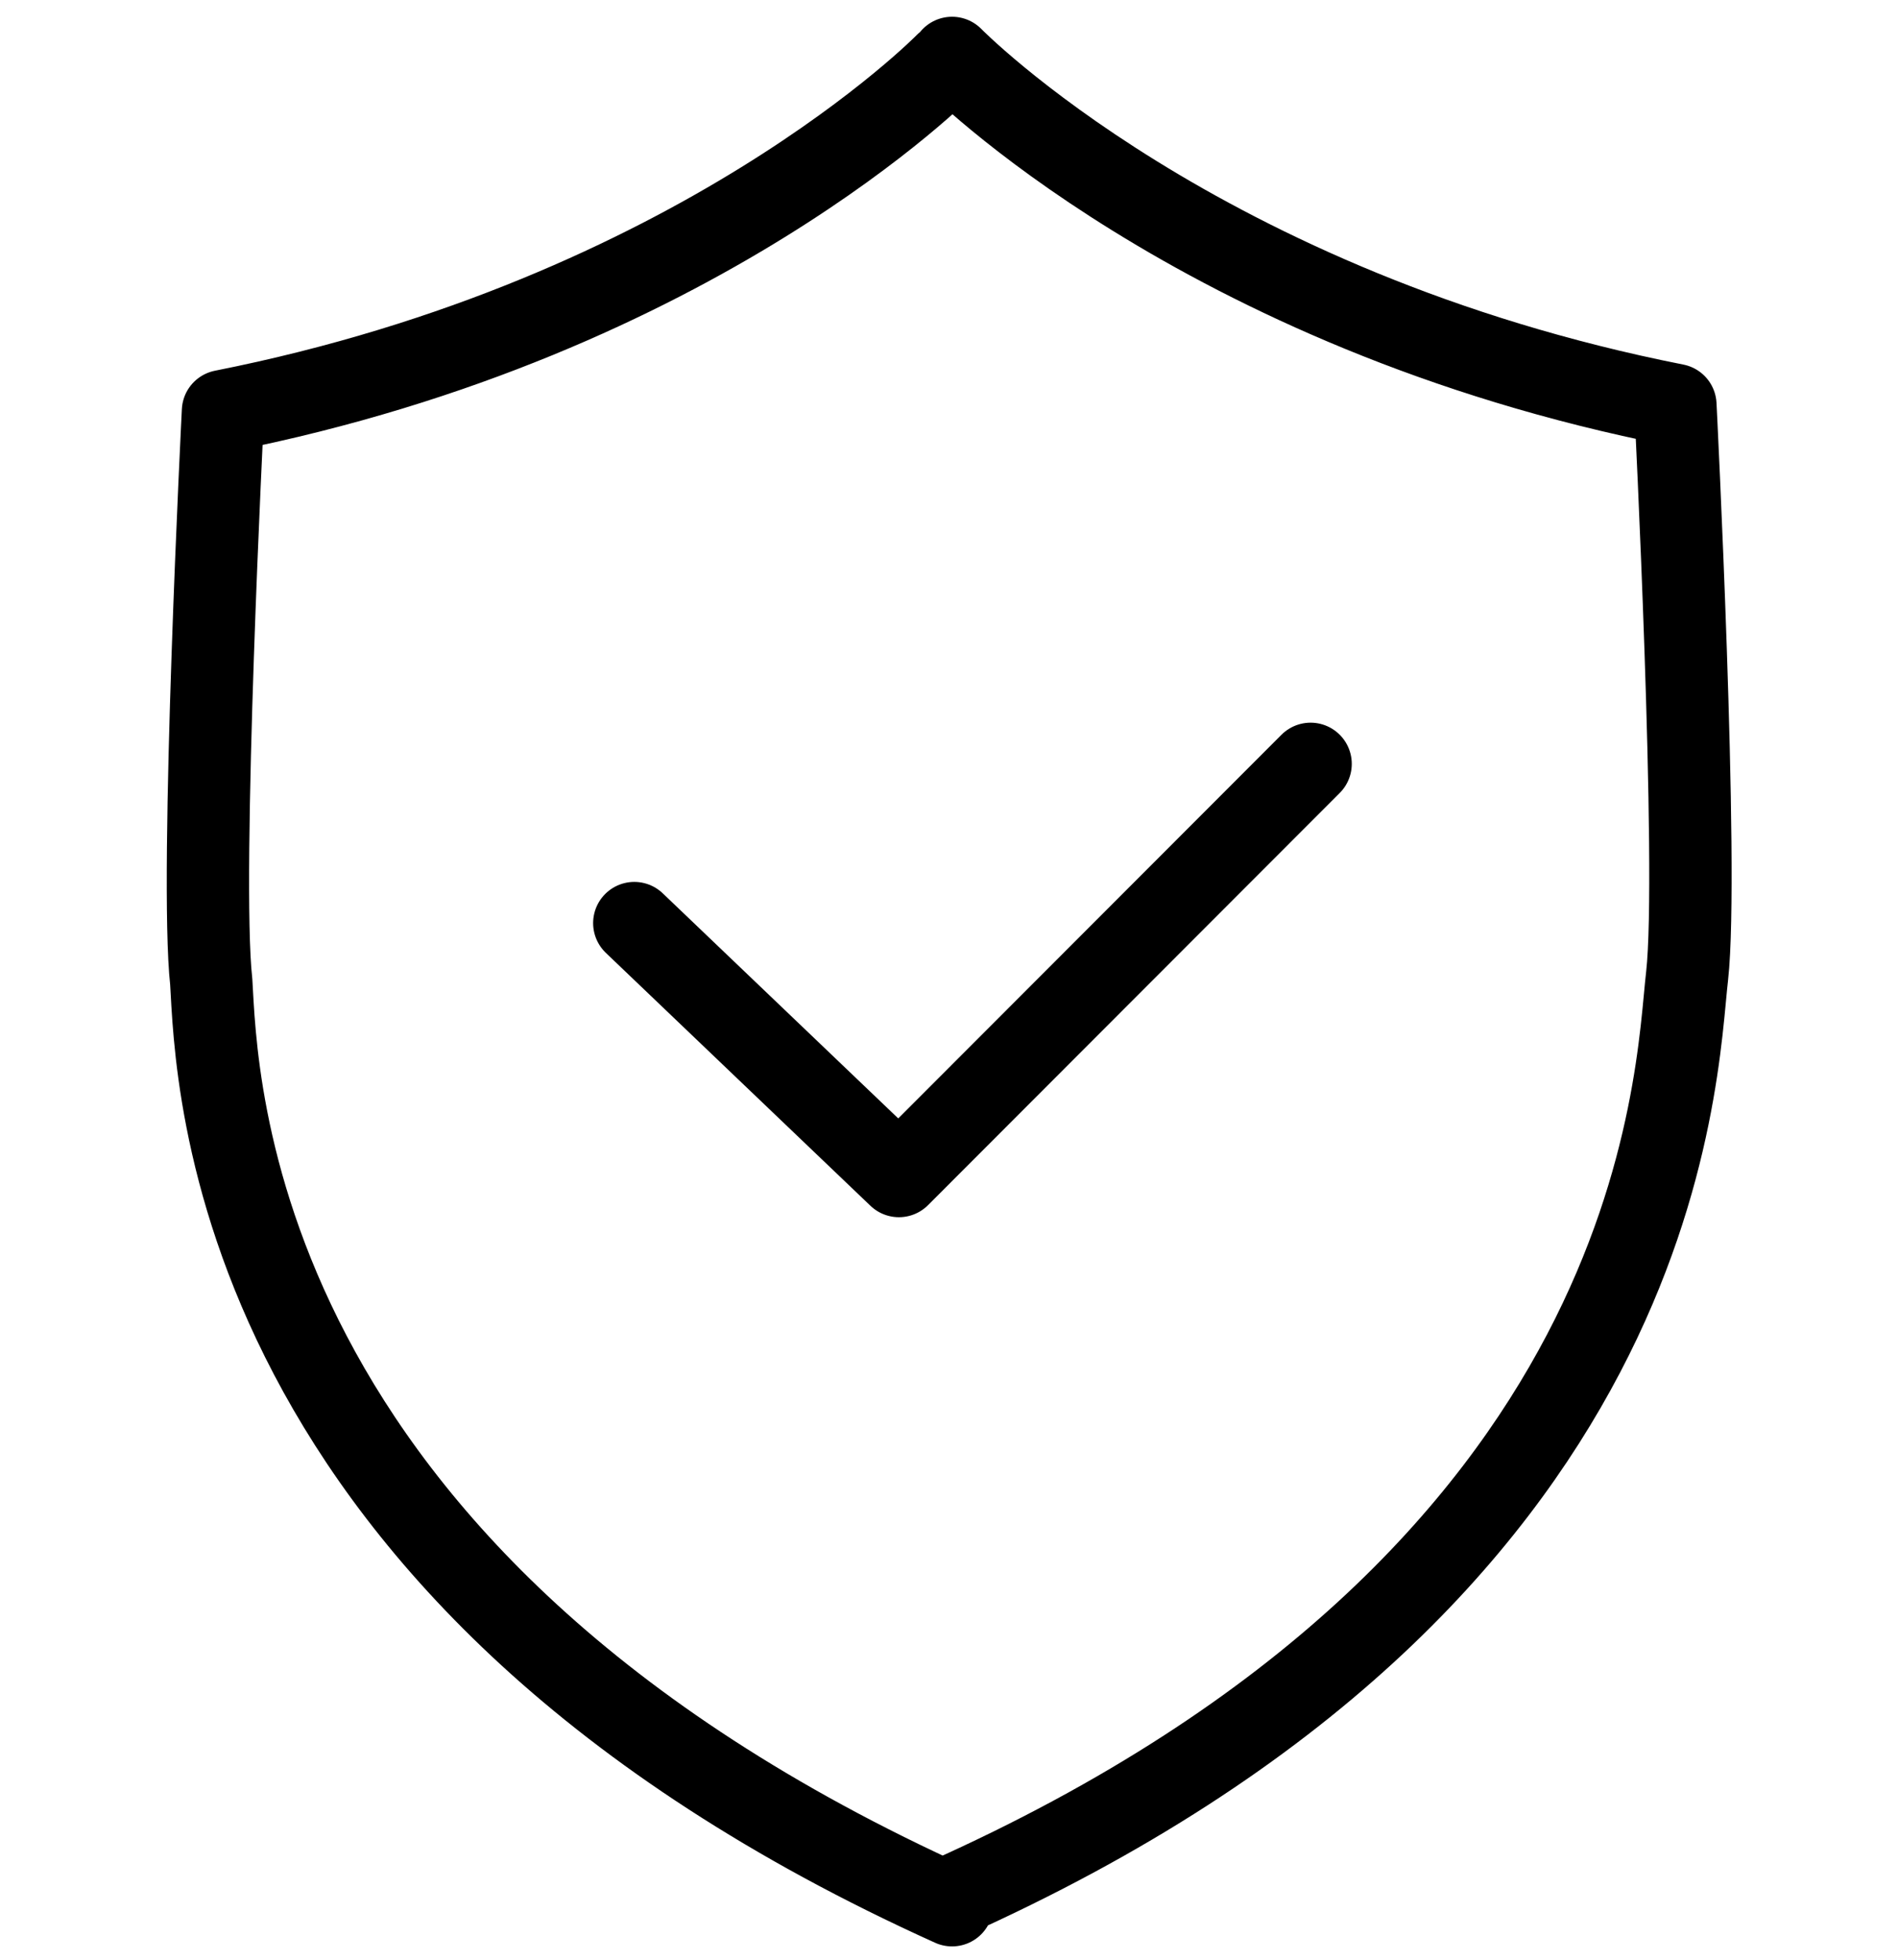 <svg xmlns="http://www.w3.org/2000/svg" xmlns:xlink="http://www.w3.org/1999/xlink" width="31" height="32" viewBox="0 0 31 32">
  <defs>
    <clipPath id="clip-path">
      <rect id="Rectangle_311" data-name="Rectangle 311" width="31" height="32" transform="translate(1029.348 1.879)" fill="#fff"/>
    </clipPath>
  </defs>
  <g id="Mask_Group_659" data-name="Mask Group 659" transform="translate(-1029.348 -1.879)" clip-path="url(#clip-path)">
    <g id="security" transform="translate(1020.498 -7.448)">
      <path id="Path_453" data-name="Path 453" d="M24.4,40.437c-11.91-5.379-12.006-13.543-12.1-15.08-.192-1.729.192-9.317.192-9.317C20.267,14.5,24.3,10.373,24.3,10.373m.1-.1s4.034,4.13,11.814,5.667c0,0,.384,7.588.192,9.317-.192,1.633-.288,9.8-12.1,15.08M19.21,24.4l4.322,4.13L30.256,21.8" fill="none" stroke="#000" stroke-linecap="round" stroke-linejoin="round" stroke-miterlimit="10" stroke-width="1.345"/>
    </g>
  </g>
</svg>
